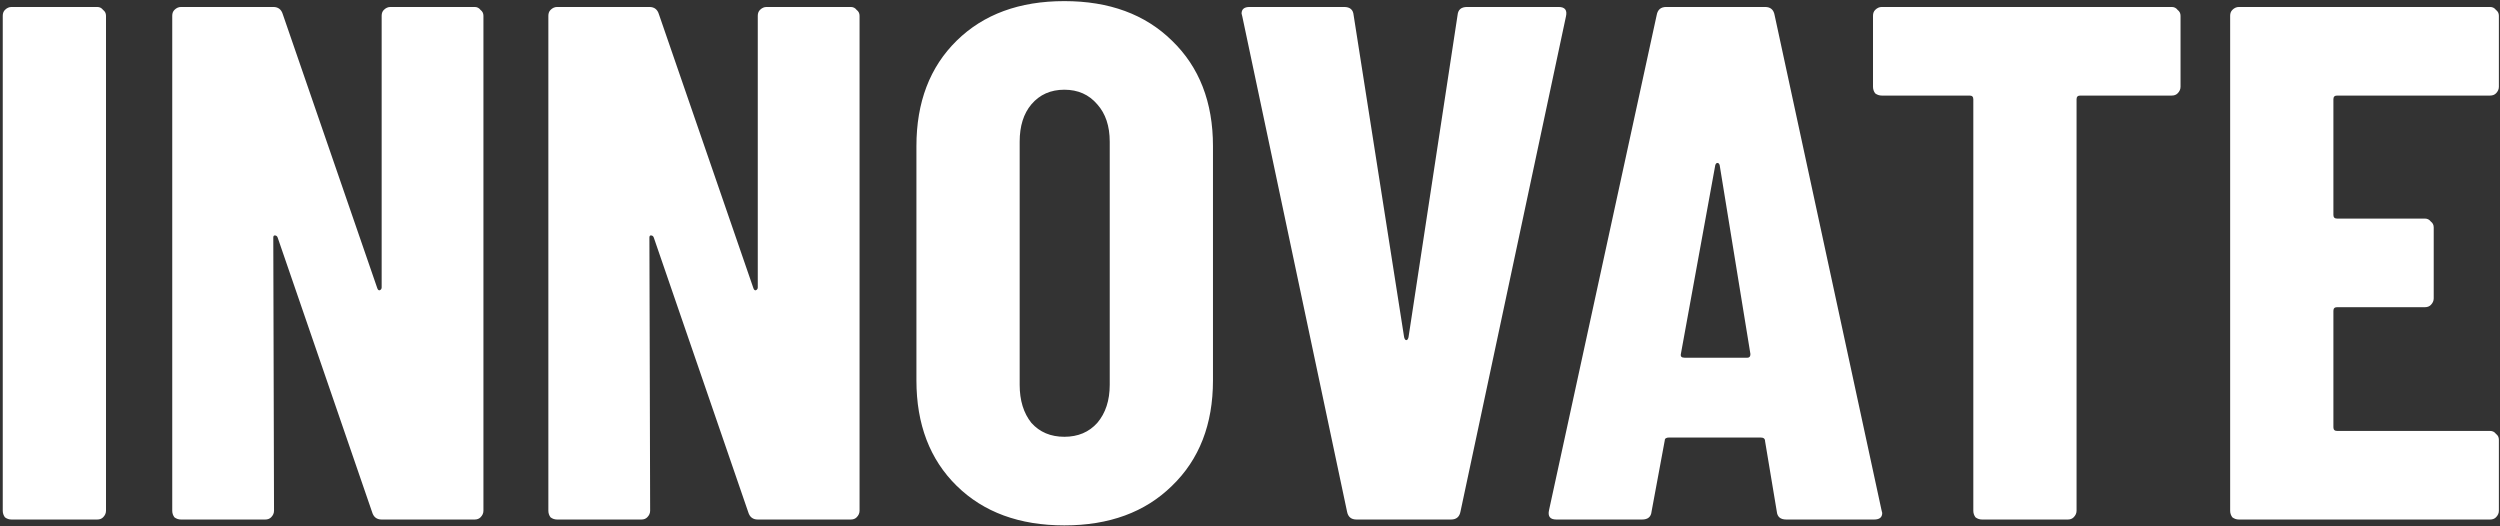 <svg xmlns="http://www.w3.org/2000/svg" fill="none" viewBox="0 0 717 151" height="151" width="717">
<rect x="0" y="0" width="717" height="151" fill="#333333" stroke="none"/>
<path fill="white" d="M3.311 149C2.611 149 1.981 148.79 1.421 148.37C1.001 147.81 0.791 147.18 0.791 146.48V4.52C0.791 3.82 1.001 3.26 1.421 2.84C1.981 2.28 2.611 2 3.311 2H27.881C28.581 2 29.141 2.28 29.561 2.84C30.121 3.26 30.401 3.82 30.401 4.52V146.48C30.401 147.18 30.121 147.81 29.561 148.37C29.141 148.79 28.581 149 27.881 149H3.311ZM51.919 149C51.219 149 50.589 148.79 50.029 148.37C49.609 147.81 49.399 147.18 49.399 146.48V4.52C49.399 3.82 49.609 3.26 50.029 2.84C50.589 2.28 51.219 2 51.919 2H78.379C79.779 2 80.689 2.7 81.109 4.1L108.199 82.64C108.339 83.06 108.549 83.27 108.829 83.27C109.249 83.13 109.459 82.85 109.459 82.43V4.52C109.459 3.82 109.669 3.26 110.089 2.84C110.649 2.28 111.279 2 111.979 2H136.129C136.829 2 137.389 2.28 137.809 2.84C138.369 3.26 138.649 3.82 138.649 4.52V146.48C138.649 147.18 138.369 147.81 137.809 148.37C137.389 148.79 136.829 149 136.129 149H109.459C108.059 149 107.149 148.3 106.729 146.9L79.639 68.15C79.499 67.73 79.219 67.52 78.799 67.52C78.519 67.52 78.379 67.73 78.379 68.15L78.589 146.48C78.589 147.18 78.309 147.81 77.749 148.37C77.329 148.79 76.769 149 76.069 149H51.919ZM159.79 149C159.09 149 158.46 148.79 157.9 148.37C157.48 147.81 157.27 147.18 157.27 146.48V4.52C157.27 3.82 157.48 3.26 157.9 2.84C158.46 2.28 159.09 2 159.79 2H186.25C187.65 2 188.56 2.7 188.98 4.1L216.07 82.64C216.21 83.06 216.42 83.27 216.7 83.27C217.12 83.13 217.33 82.85 217.33 82.43V4.52C217.33 3.82 217.54 3.26 217.96 2.84C218.52 2.28 219.15 2 219.85 2H244C244.7 2 245.26 2.28 245.68 2.84C246.24 3.26 246.52 3.82 246.52 4.52V146.48C246.52 147.18 246.24 147.81 245.68 148.37C245.26 148.79 244.7 149 244 149H217.33C215.93 149 215.02 148.3 214.6 146.9L187.51 68.15C187.37 67.73 187.09 67.52 186.67 67.52C186.39 67.52 186.25 67.73 186.25 68.15L186.46 146.48C186.46 147.18 186.18 147.81 185.62 148.37C185.2 148.79 184.64 149 183.94 149H159.79ZM305.251 150.68C292.371 150.68 282.081 146.9 274.381 139.34C266.681 131.78 262.831 121.7 262.831 109.1V41.9C262.831 29.3 266.681 19.22 274.381 11.66C282.081 4.1 292.371 0.32 305.251 0.32C318.131 0.32 328.421 4.1 336.121 11.66C343.961 19.22 347.881 29.3 347.881 41.9V109.1C347.881 121.7 343.961 131.78 336.121 139.34C328.421 146.9 318.131 150.68 305.251 150.68ZM305.251 125.27C309.171 125.27 312.321 123.94 314.701 121.28C317.081 118.48 318.271 114.84 318.271 110.36V40.64C318.271 36.16 317.081 32.59 314.701 29.93C312.321 27.13 309.171 25.73 305.251 25.73C301.331 25.73 298.181 27.13 295.801 29.93C293.561 32.59 292.441 36.16 292.441 40.64V110.36C292.441 114.84 293.561 118.48 295.801 121.28C298.181 123.94 301.331 125.27 305.251 125.27ZM389.053 149C387.513 149 386.603 148.23 386.323 146.69L356.293 4.73L356.083 3.89C356.083 2.63 356.853 2 358.393 2H385.483C387.163 2 388.073 2.77 388.213 4.31L402.703 96.71C402.843 97.27 403.053 97.55 403.333 97.55C403.613 97.55 403.823 97.27 403.963 96.71L418.033 4.31C418.173 2.77 419.083 2 420.763 2H447.013C448.833 2 449.533 2.91 449.113 4.73L418.873 146.69C418.593 148.23 417.683 149 416.143 149H389.053ZM512.311 149C510.631 149 509.721 148.23 509.581 146.69L506.221 126.53C506.221 125.83 505.801 125.48 504.961 125.48H478.711C477.871 125.48 477.451 125.76 477.451 126.32L473.671 146.69C473.531 148.23 472.621 149 470.941 149H446.371C444.551 149 443.851 148.09 444.271 146.27L475.141 4.31C475.421 2.77 476.331 2 477.871 2H506.221C507.761 2 508.671 2.77 508.951 4.31L539.611 146.27L539.821 147.11C539.821 148.37 539.051 149 537.511 149H512.311ZM482.071 101.54C481.931 102.24 482.281 102.59 483.121 102.59H501.181C501.741 102.59 502.021 102.24 502.021 101.54L493.201 47.36C493.061 46.94 492.851 46.73 492.571 46.73C492.291 46.73 492.081 46.94 491.941 47.36L482.071 101.54ZM622.857 2C623.557 2 624.117 2.28 624.537 2.84C625.097 3.26 625.377 3.82 625.377 4.52V24.89C625.377 25.59 625.097 26.22 624.537 26.78C624.117 27.2 623.557 27.41 622.857 27.41H596.607C595.907 27.41 595.557 27.76 595.557 28.46V146.48C595.557 147.18 595.277 147.81 594.717 148.37C594.297 148.79 593.737 149 593.037 149H568.467C567.767 149 567.137 148.79 566.577 148.37C566.157 147.81 565.947 147.18 565.947 146.48V28.46C565.947 27.76 565.597 27.41 564.897 27.41H539.697C538.997 27.41 538.367 27.2 537.807 26.78C537.387 26.22 537.177 25.59 537.177 24.89V4.52C537.177 3.82 537.387 3.26 537.807 2.84C538.367 2.28 538.997 2 539.697 2H622.857ZM716.679 24.89C716.679 25.59 716.399 26.22 715.839 26.78C715.419 27.2 714.859 27.41 714.159 27.41H670.269C669.569 27.41 669.219 27.76 669.219 28.46V61.64C669.219 62.34 669.569 62.69 670.269 62.69H695.469C696.169 62.69 696.729 62.97 697.149 63.53C697.709 63.95 697.989 64.51 697.989 65.21V85.58C697.989 86.28 697.709 86.91 697.149 87.47C696.729 87.89 696.169 88.1 695.469 88.1H670.269C669.569 88.1 669.219 88.45 669.219 89.15V122.54C669.219 123.24 669.569 123.59 670.269 123.59H714.159C714.859 123.59 715.419 123.87 715.839 124.43C716.399 124.85 716.679 125.41 716.679 126.11V146.48C716.679 147.18 716.399 147.81 715.839 148.37C715.419 148.79 714.859 149 714.159 149H642.129C641.429 149 640.799 148.79 640.239 148.37C639.819 147.81 639.609 147.18 639.609 146.48V4.52C639.609 3.82 639.819 3.26 640.239 2.84C640.799 2.28 641.429 2 642.129 2H714.159C714.859 2 715.419 2.28 715.839 2.84C716.399 3.26 716.679 3.82 716.679 4.52V24.89Z"></path>
</svg>
